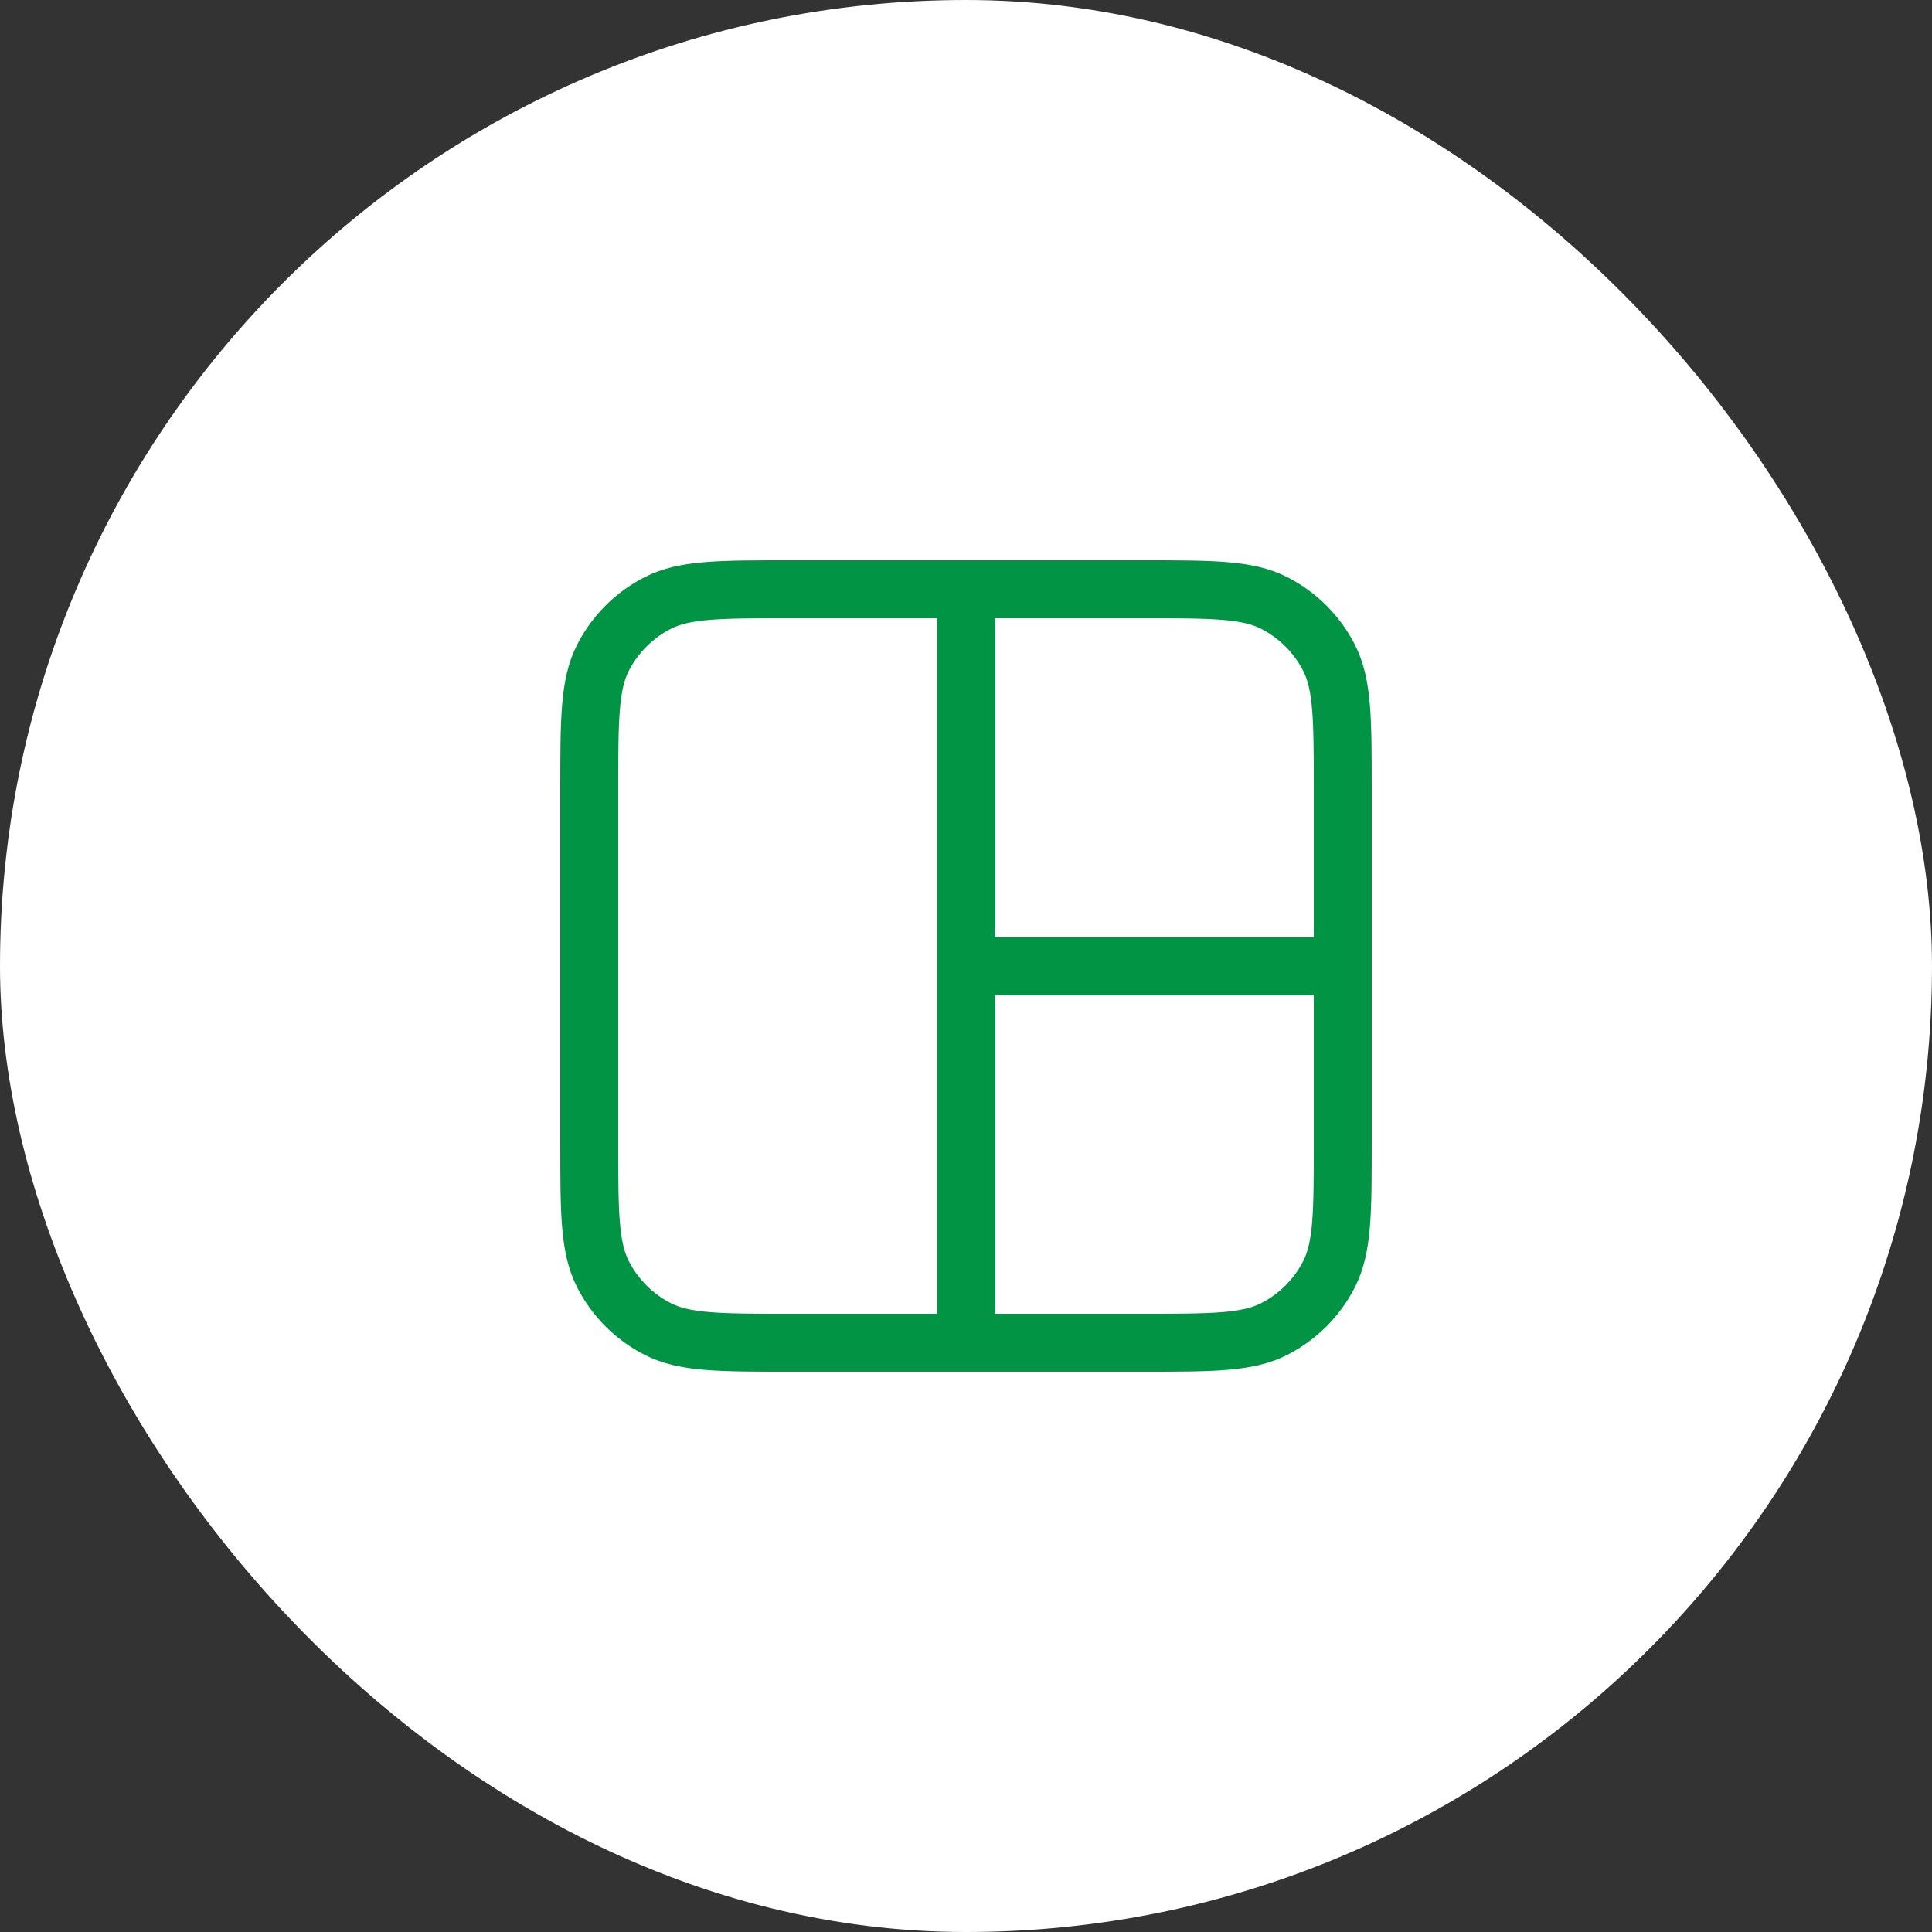 <svg xmlns="http://www.w3.org/2000/svg" width="50" height="50" viewBox="0 0 50 50" fill="none"><rect x="0" y="0" width="50" height="50" fill="#333333" stroke="none"/><rect width="50" height="50" rx="25" fill="white"></rect><path d="M25 25L34.75 25M25 15.25L25 34.75M20.45 15.25H29.55C31.37 15.25 32.28 15.25 32.975 15.604C33.587 15.916 34.084 16.413 34.396 17.024C34.75 17.72 34.75 18.63 34.75 20.45V29.55C34.75 31.37 34.75 32.28 34.396 32.975C34.084 33.587 33.587 34.084 32.975 34.396C32.28 34.75 31.37 34.75 29.55 34.75H20.45C18.63 34.75 17.72 34.75 17.024 34.396C16.413 34.084 15.916 33.587 15.604 32.975C15.25 32.28 15.25 31.37 15.25 29.55V20.45C15.25 18.63 15.25 17.72 15.604 17.024C15.916 16.413 16.413 15.916 17.024 15.604C17.72 15.25 18.63 15.25 20.45 15.25Z" stroke="#019444" stroke-width="1.5" stroke-linecap="round" stroke-linejoin="round"></path></svg>